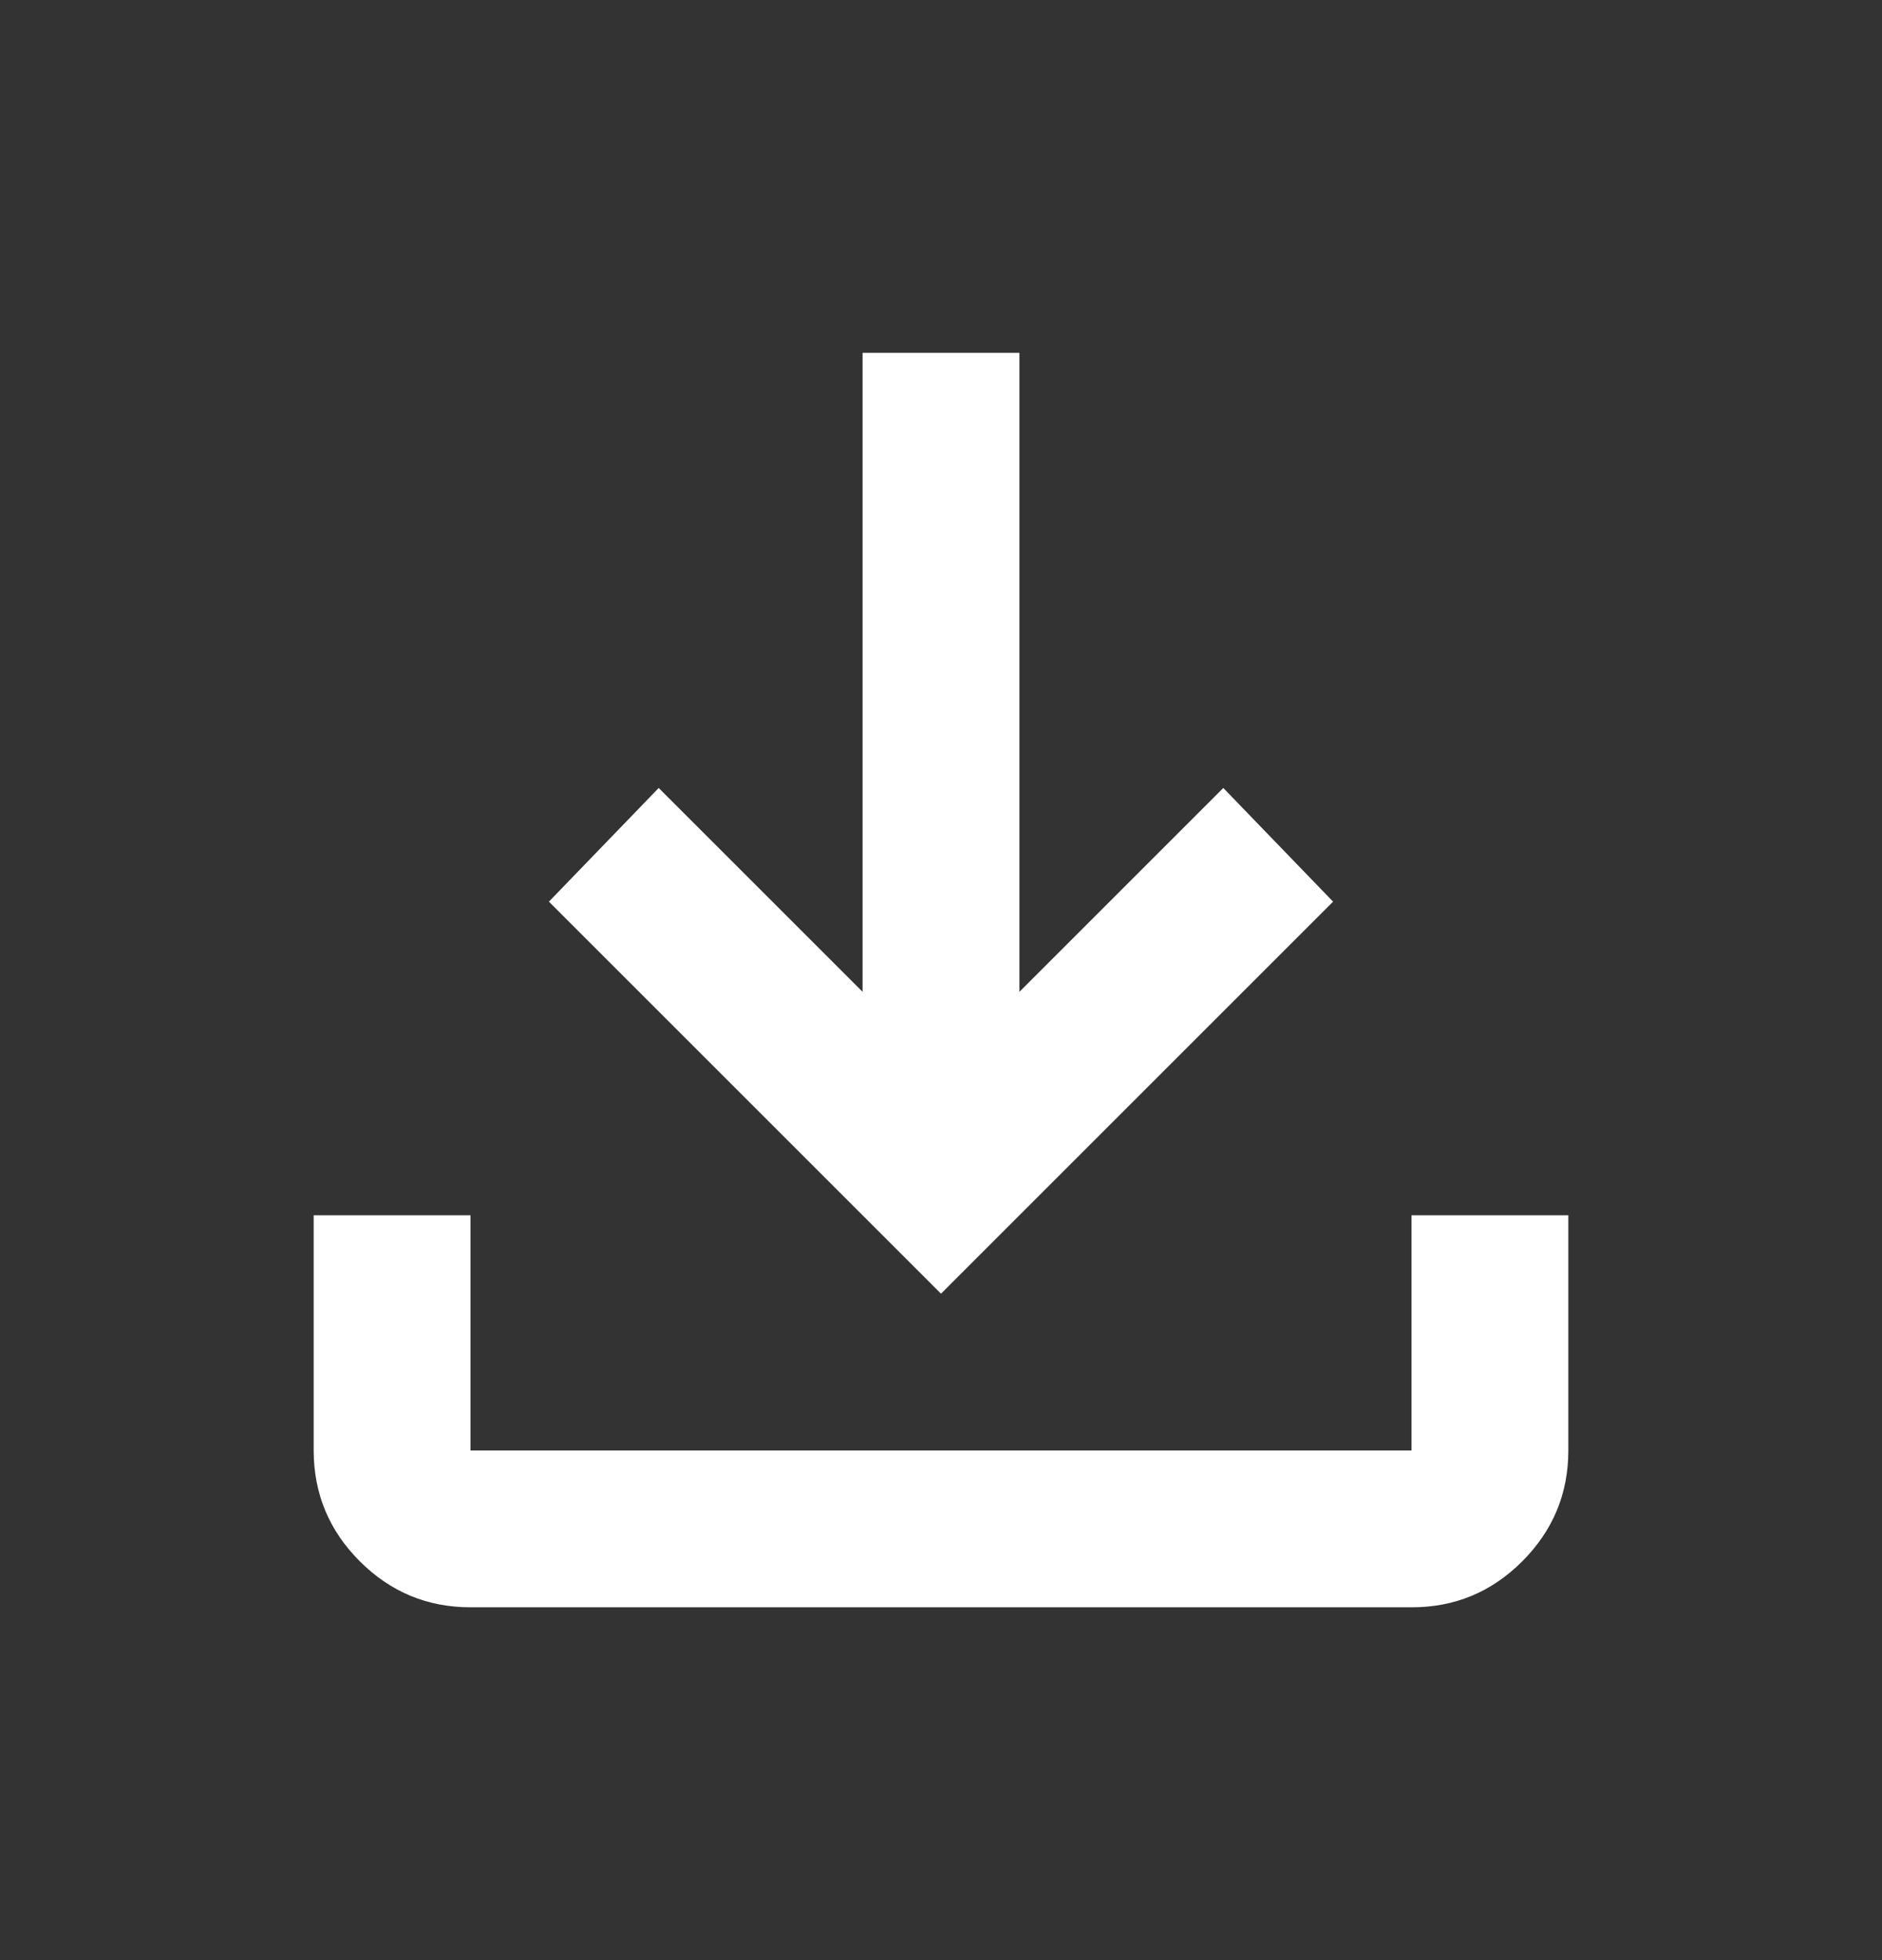 <?xml version="1.0" encoding="UTF-8"?> <svg xmlns="http://www.w3.org/2000/svg" width="24" height="25" viewBox="0 0 24 25" fill="none"><rect x="0" y="0" width="24" height="25" fill="#333333" stroke="none"/><path d="M12 16.5L7 11.5L8.4 10.05L11 12.65V4.5H13V12.65L15.6 10.05L17 11.5L12 16.5ZM6 20.5C5.45 20.5 4.979 20.304 4.588 19.913C4.197 19.522 4.001 19.051 4 18.5V15.5H6V18.5H18V15.5H20V18.5C20 19.05 19.804 19.521 19.413 19.913C19.022 20.305 18.551 20.501 18 20.5H6Z" fill="white"></path></svg> 